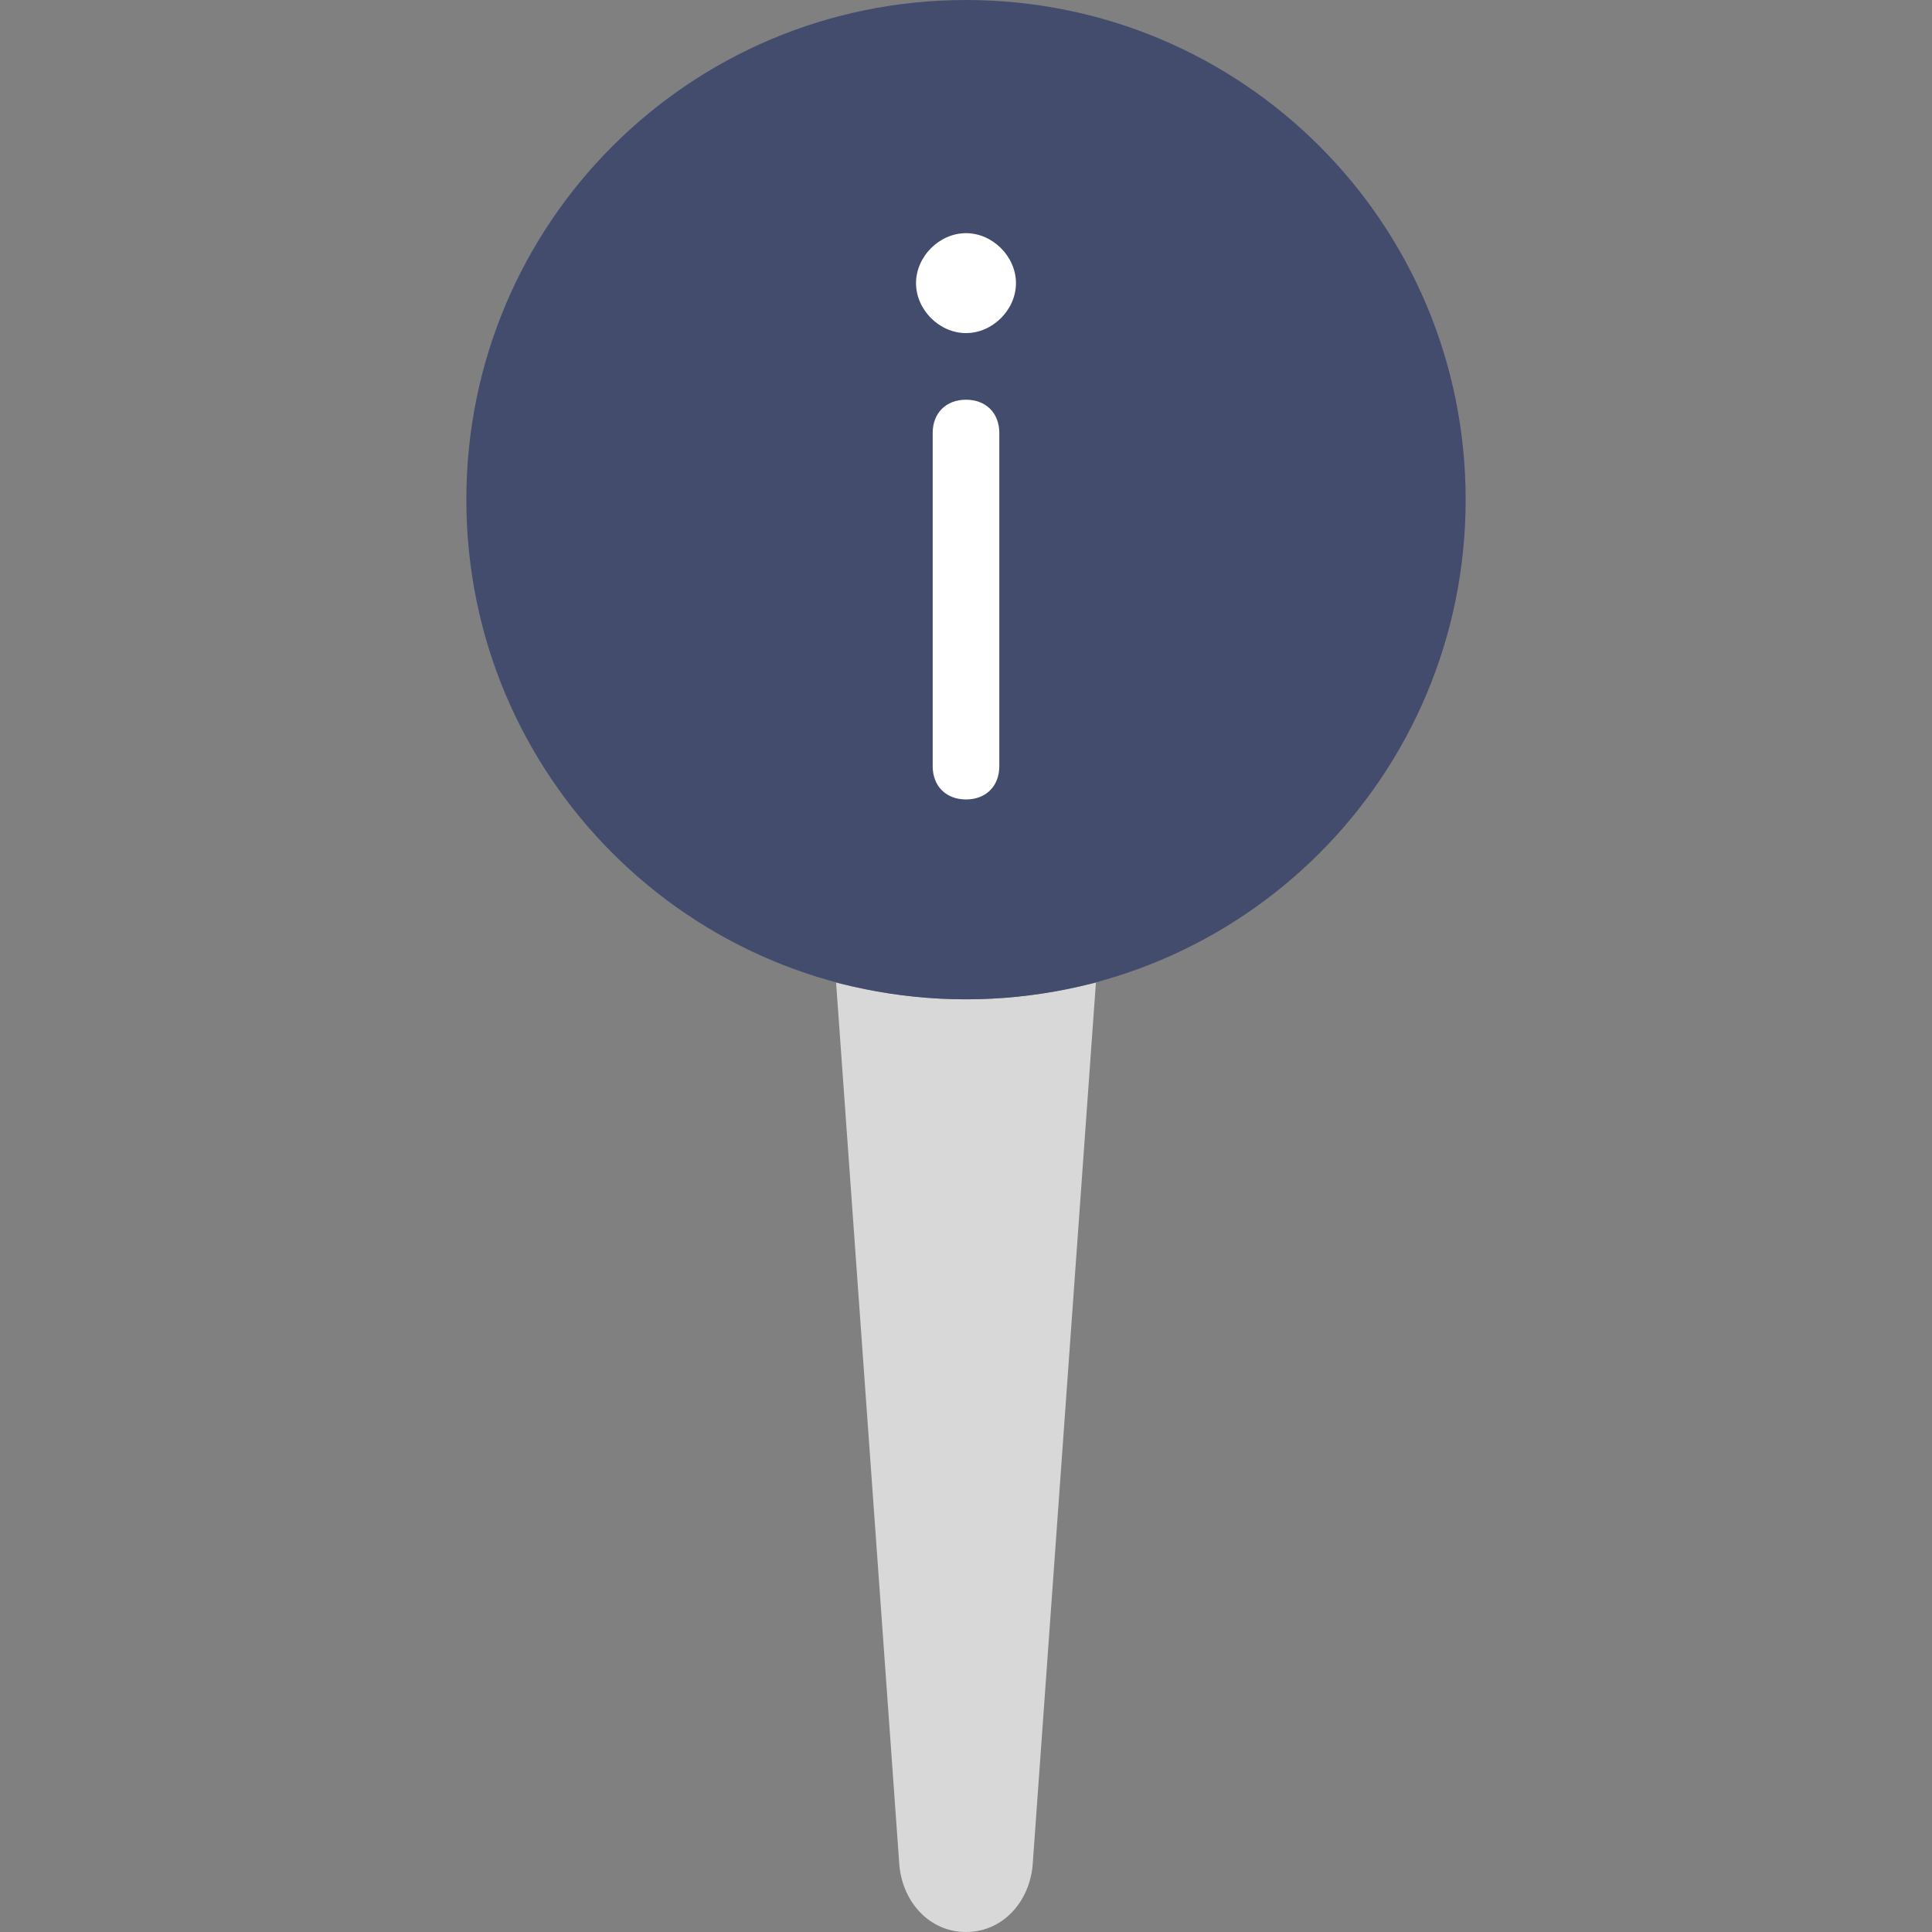 <?xml version="1.0" encoding="iso-8859-1"?>
<!-- Uploaded to: SVG Repo, www.svgrepo.com, Generator: SVG Repo Mixer Tools -->
<svg height="800px" width="800px" version="1.1" id="Layer_1" xmlns="http://www.w3.org/2000/svg" xmlns:xlink="http://www.w3.org/1999/xlink" 
	 viewBox="0 0 512 512" xml:space="preserve">
<rect x="0" y="0" width="512" height="512" fill="#808080" stroke="none"/>
<path style="fill:#D8D8D8;" d="M256,264.828c-12.359,0-23.834-1.766-34.428-4.414l16.772,233.931
	C239.228,504.055,246.29,512,256,512c9.71,0,16.772-7.945,17.655-17.655l16.772-233.931
	C279.835,263.062,268.359,264.828,256,264.828"/>
<path style="fill:#444C6D;" d="M388.414,132.414C388.414,59.145,329.269,0,256,0S123.586,59.145,123.586,132.414
	S182.731,264.828,256,264.828S388.414,205.683,388.414,132.414"/>
<g>
	<path style="fill:#FFFFFF;" d="M256,211.862c-5.297,0-8.828-3.531-8.828-8.828v-88.276c0-5.297,3.531-8.828,8.828-8.828
		c5.297,0,8.828,3.531,8.828,8.828v88.276C264.828,208.331,261.297,211.862,256,211.862z"/>
	<path style="fill:#FFFFFF;" d="M256,61.793L256,61.793c-7.062,0-13.241,6.179-13.241,13.241c0,7.062,6.179,13.241,13.241,13.241
		s13.241-6.179,13.241-13.241C269.241,67.972,263.062,61.793,256,61.793"/>
</g>
</svg>
